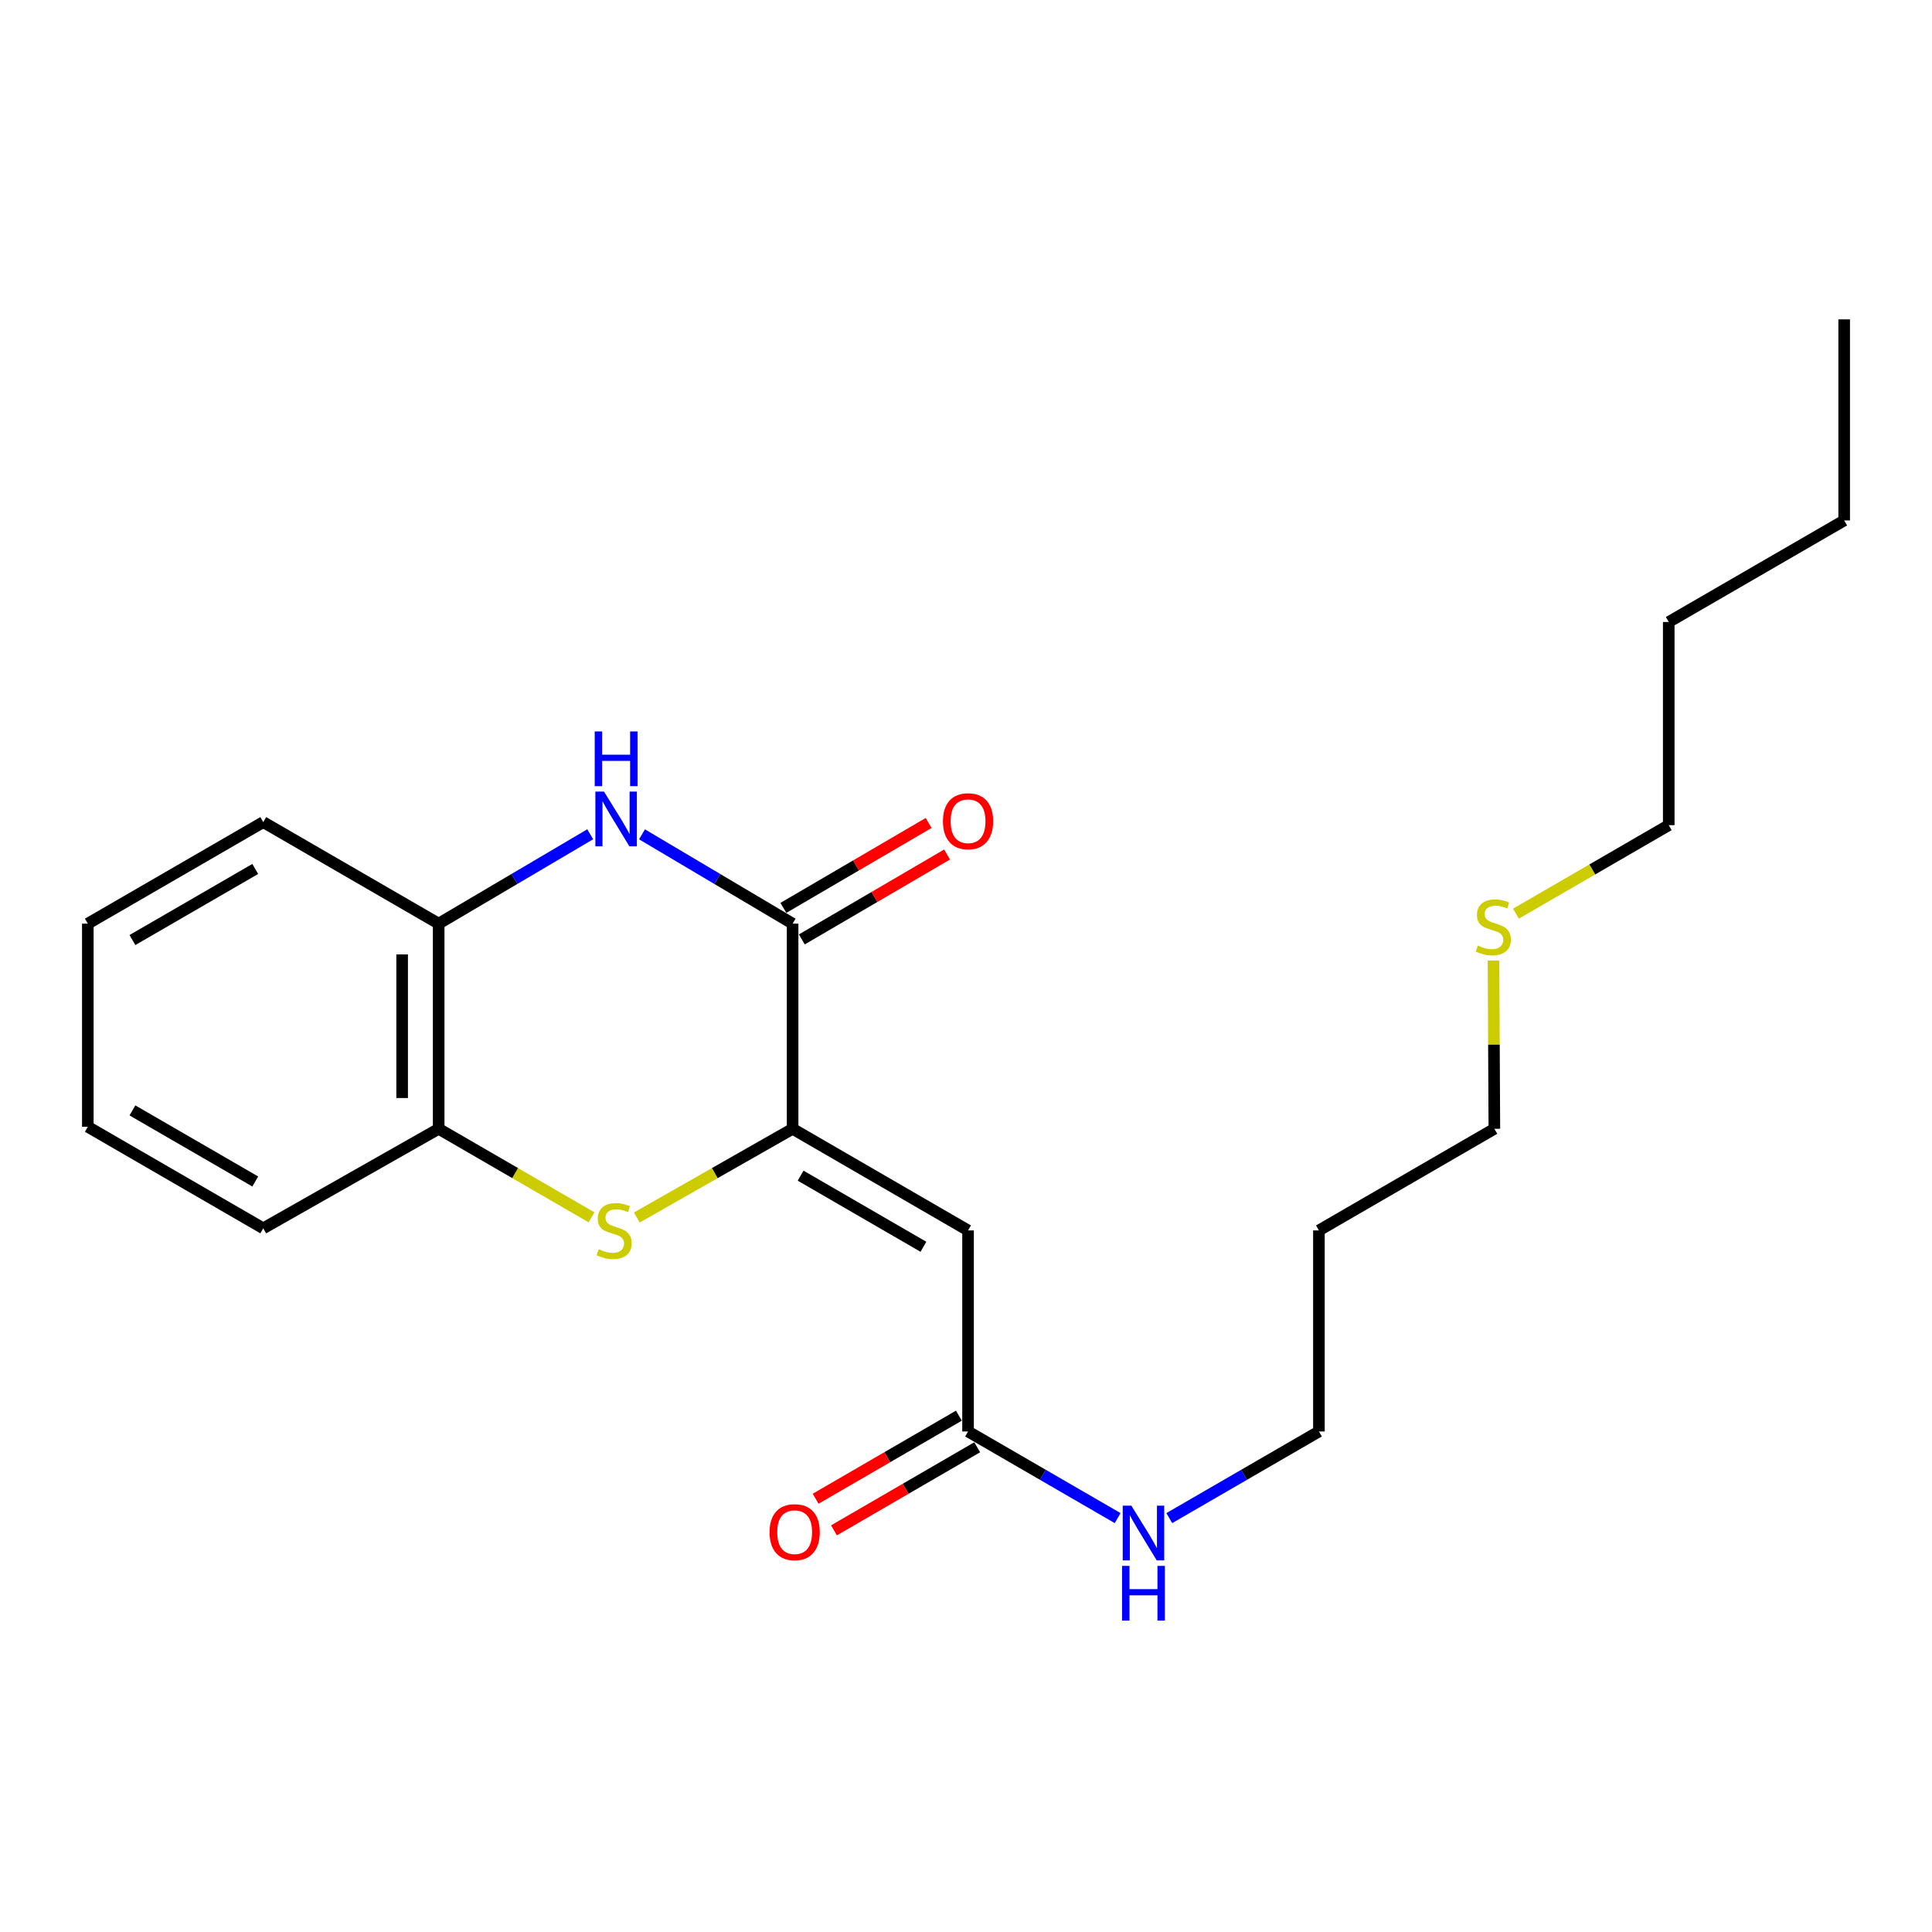 <?xml version='1.0' encoding='iso-8859-1'?>
<svg version='1.1' baseProfile='full'
              xmlns='http://www.w3.org/2000/svg'
                      xmlns:rdkit='http://www.rdkit.org/xml'
                      xmlns:xlink='http://www.w3.org/1999/xlink'
                  xml:space='preserve'
width='1000px' height='1000px' viewBox='0 0 1000 1000'>
<!-- END OF HEADER -->
<rect style='opacity:1.0;fill:#FFFFFF;stroke:none' width='1000' height='1000' x='0' y='0'> </rect>
<path class='bond-0' d='M 410.255,584.266 L 410.255,478.08' style='fill:none;fill-rule:evenodd;stroke:#000000;stroke-width:6px;stroke-linecap:butt;stroke-linejoin:miter;stroke-opacity:1' />
<path class='bond-1' d='M 410.255,584.266 L 501.061,636.865' style='fill:none;fill-rule:evenodd;stroke:#000000;stroke-width:6px;stroke-linecap:butt;stroke-linejoin:miter;stroke-opacity:1' />
<path class='bond-1' d='M 414.398,608.518 L 477.962,645.337' style='fill:none;fill-rule:evenodd;stroke:#000000;stroke-width:6px;stroke-linecap:butt;stroke-linejoin:miter;stroke-opacity:1' />
<path class='bond-2' d='M 410.255,584.266 L 369.933,607.224' style='fill:none;fill-rule:evenodd;stroke:#000000;stroke-width:6px;stroke-linecap:butt;stroke-linejoin:miter;stroke-opacity:1' />
<path class='bond-2' d='M 369.933,607.224 L 329.611,630.182' style='fill:none;fill-rule:evenodd;stroke:#CCCC00;stroke-width:6px;stroke-linecap:butt;stroke-linejoin:miter;stroke-opacity:1' />
<path class='bond-3' d='M 410.255,478.08 L 371.276,454.964' style='fill:none;fill-rule:evenodd;stroke:#000000;stroke-width:6px;stroke-linecap:butt;stroke-linejoin:miter;stroke-opacity:1' />
<path class='bond-3' d='M 371.276,454.964 L 332.298,431.849' style='fill:none;fill-rule:evenodd;stroke:#0000FF;stroke-width:6px;stroke-linecap:butt;stroke-linejoin:miter;stroke-opacity:1' />
<path class='bond-7' d='M 415.027,486.242 L 452.615,464.265' style='fill:none;fill-rule:evenodd;stroke:#000000;stroke-width:6px;stroke-linecap:butt;stroke-linejoin:miter;stroke-opacity:1' />
<path class='bond-7' d='M 452.615,464.265 L 490.203,442.287' style='fill:none;fill-rule:evenodd;stroke:#FF0000;stroke-width:6px;stroke-linecap:butt;stroke-linejoin:miter;stroke-opacity:1' />
<path class='bond-7' d='M 405.483,469.918 L 443.071,447.941' style='fill:none;fill-rule:evenodd;stroke:#000000;stroke-width:6px;stroke-linecap:butt;stroke-linejoin:miter;stroke-opacity:1' />
<path class='bond-7' d='M 443.071,447.941 L 480.659,425.964' style='fill:none;fill-rule:evenodd;stroke:#FF0000;stroke-width:6px;stroke-linecap:butt;stroke-linejoin:miter;stroke-opacity:1' />
<path class='bond-6' d='M 501.061,636.865 L 501.061,740.928' style='fill:none;fill-rule:evenodd;stroke:#000000;stroke-width:6px;stroke-linecap:butt;stroke-linejoin:miter;stroke-opacity:1' />
<path class='bond-5' d='M 306.169,630.086 L 266.613,607.176' style='fill:none;fill-rule:evenodd;stroke:#CCCC00;stroke-width:6px;stroke-linecap:butt;stroke-linejoin:miter;stroke-opacity:1' />
<path class='bond-5' d='M 266.613,607.176 L 227.056,584.266' style='fill:none;fill-rule:evenodd;stroke:#000000;stroke-width:6px;stroke-linecap:butt;stroke-linejoin:miter;stroke-opacity:1' />
<path class='bond-22' d='M 305.497,431.812 L 266.276,454.946' style='fill:none;fill-rule:evenodd;stroke:#0000FF;stroke-width:6px;stroke-linecap:butt;stroke-linejoin:miter;stroke-opacity:1' />
<path class='bond-22' d='M 266.276,454.946 L 227.056,478.08' style='fill:none;fill-rule:evenodd;stroke:#000000;stroke-width:6px;stroke-linecap:butt;stroke-linejoin:miter;stroke-opacity:1' />
<path class='bond-4' d='M 227.056,478.08 L 227.056,584.266' style='fill:none;fill-rule:evenodd;stroke:#000000;stroke-width:6px;stroke-linecap:butt;stroke-linejoin:miter;stroke-opacity:1' />
<path class='bond-4' d='M 208.147,494.008 L 208.147,568.338' style='fill:none;fill-rule:evenodd;stroke:#000000;stroke-width:6px;stroke-linecap:butt;stroke-linejoin:miter;stroke-opacity:1' />
<path class='bond-12' d='M 227.056,478.08 L 136.261,425.523' style='fill:none;fill-rule:evenodd;stroke:#000000;stroke-width:6px;stroke-linecap:butt;stroke-linejoin:miter;stroke-opacity:1' />
<path class='bond-13' d='M 227.056,584.266 L 136.261,635.783' style='fill:none;fill-rule:evenodd;stroke:#000000;stroke-width:6px;stroke-linecap:butt;stroke-linejoin:miter;stroke-opacity:1' />
<path class='bond-8' d='M 496.318,732.749 L 459.242,754.249' style='fill:none;fill-rule:evenodd;stroke:#000000;stroke-width:6px;stroke-linecap:butt;stroke-linejoin:miter;stroke-opacity:1' />
<path class='bond-8' d='M 459.242,754.249 L 422.167,775.749' style='fill:none;fill-rule:evenodd;stroke:#FF0000;stroke-width:6px;stroke-linecap:butt;stroke-linejoin:miter;stroke-opacity:1' />
<path class='bond-8' d='M 505.804,749.107 L 468.728,770.607' style='fill:none;fill-rule:evenodd;stroke:#000000;stroke-width:6px;stroke-linecap:butt;stroke-linejoin:miter;stroke-opacity:1' />
<path class='bond-8' d='M 468.728,770.607 L 431.652,792.107' style='fill:none;fill-rule:evenodd;stroke:#FF0000;stroke-width:6px;stroke-linecap:butt;stroke-linejoin:miter;stroke-opacity:1' />
<path class='bond-9' d='M 501.061,740.928 L 539.777,763.348' style='fill:none;fill-rule:evenodd;stroke:#000000;stroke-width:6px;stroke-linecap:butt;stroke-linejoin:miter;stroke-opacity:1' />
<path class='bond-9' d='M 539.777,763.348 L 578.494,785.768' style='fill:none;fill-rule:evenodd;stroke:#0000FF;stroke-width:6px;stroke-linecap:butt;stroke-linejoin:miter;stroke-opacity:1' />
<path class='bond-14' d='M 605.22,785.77 L 643.947,763.349' style='fill:none;fill-rule:evenodd;stroke:#0000FF;stroke-width:6px;stroke-linecap:butt;stroke-linejoin:miter;stroke-opacity:1' />
<path class='bond-14' d='M 643.947,763.349 L 682.673,740.928' style='fill:none;fill-rule:evenodd;stroke:#000000;stroke-width:6px;stroke-linecap:butt;stroke-linejoin:miter;stroke-opacity:1' />
<path class='bond-10' d='M 773.033,497.182 L 773.256,540.724' style='fill:none;fill-rule:evenodd;stroke:#CCCC00;stroke-width:6px;stroke-linecap:butt;stroke-linejoin:miter;stroke-opacity:1' />
<path class='bond-10' d='M 773.256,540.724 L 773.479,584.266' style='fill:none;fill-rule:evenodd;stroke:#000000;stroke-width:6px;stroke-linecap:butt;stroke-linejoin:miter;stroke-opacity:1' />
<path class='bond-16' d='M 784.647,472.909 L 824.193,450.004' style='fill:none;fill-rule:evenodd;stroke:#CCCC00;stroke-width:6px;stroke-linecap:butt;stroke-linejoin:miter;stroke-opacity:1' />
<path class='bond-16' d='M 824.193,450.004 L 863.739,427.099' style='fill:none;fill-rule:evenodd;stroke:#000000;stroke-width:6px;stroke-linecap:butt;stroke-linejoin:miter;stroke-opacity:1' />
<path class='bond-11' d='M 682.673,636.865 L 682.673,740.928' style='fill:none;fill-rule:evenodd;stroke:#000000;stroke-width:6px;stroke-linecap:butt;stroke-linejoin:miter;stroke-opacity:1' />
<path class='bond-15' d='M 682.673,636.865 L 773.479,584.266' style='fill:none;fill-rule:evenodd;stroke:#000000;stroke-width:6px;stroke-linecap:butt;stroke-linejoin:miter;stroke-opacity:1' />
<path class='bond-23' d='M 136.261,425.523 L 45.455,478.08' style='fill:none;fill-rule:evenodd;stroke:#000000;stroke-width:6px;stroke-linecap:butt;stroke-linejoin:miter;stroke-opacity:1' />
<path class='bond-23' d='M 132.112,449.772 L 68.548,486.562' style='fill:none;fill-rule:evenodd;stroke:#000000;stroke-width:6px;stroke-linecap:butt;stroke-linejoin:miter;stroke-opacity:1' />
<path class='bond-20' d='M 136.261,635.783 L 45.455,583.226' style='fill:none;fill-rule:evenodd;stroke:#000000;stroke-width:6px;stroke-linecap:butt;stroke-linejoin:miter;stroke-opacity:1' />
<path class='bond-20' d='M 132.112,611.533 L 68.548,574.743' style='fill:none;fill-rule:evenodd;stroke:#000000;stroke-width:6px;stroke-linecap:butt;stroke-linejoin:miter;stroke-opacity:1' />
<path class='bond-17' d='M 863.739,427.099 L 863.739,321.943' style='fill:none;fill-rule:evenodd;stroke:#000000;stroke-width:6px;stroke-linecap:butt;stroke-linejoin:miter;stroke-opacity:1' />
<path class='bond-18' d='M 863.739,321.943 L 954.545,269.386' style='fill:none;fill-rule:evenodd;stroke:#000000;stroke-width:6px;stroke-linecap:butt;stroke-linejoin:miter;stroke-opacity:1' />
<path class='bond-21' d='M 954.545,269.386 L 954.545,165.301' style='fill:none;fill-rule:evenodd;stroke:#000000;stroke-width:6px;stroke-linecap:butt;stroke-linejoin:miter;stroke-opacity:1' />
<path class='bond-19' d='M 45.455,478.08 L 45.455,583.226' style='fill:none;fill-rule:evenodd;stroke:#000000;stroke-width:6px;stroke-linecap:butt;stroke-linejoin:miter;stroke-opacity:1' />
<path  class='atom-3' d='M 309.873 646.585
Q 310.193 646.705, 311.513 647.265
Q 312.833 647.825, 314.273 648.185
Q 315.753 648.505, 317.193 648.505
Q 319.873 648.505, 321.433 647.225
Q 322.993 645.905, 322.993 643.625
Q 322.993 642.065, 322.193 641.105
Q 321.433 640.145, 320.233 639.625
Q 319.033 639.105, 317.033 638.505
Q 314.513 637.745, 312.993 637.025
Q 311.513 636.305, 310.433 634.785
Q 309.393 633.265, 309.393 630.705
Q 309.393 627.145, 311.793 624.945
Q 314.233 622.745, 319.033 622.745
Q 322.313 622.745, 326.033 624.305
L 325.113 627.385
Q 321.713 625.985, 319.153 625.985
Q 316.393 625.985, 314.873 627.145
Q 313.353 628.265, 313.393 630.225
Q 313.393 631.745, 314.153 632.665
Q 314.953 633.585, 316.073 634.105
Q 317.233 634.625, 319.153 635.225
Q 321.713 636.025, 323.233 636.825
Q 324.753 637.625, 325.833 639.265
Q 326.953 640.865, 326.953 643.625
Q 326.953 647.545, 324.313 649.665
Q 321.713 651.745, 317.353 651.745
Q 314.833 651.745, 312.913 651.185
Q 311.033 650.665, 308.793 649.745
L 309.873 646.585
' fill='#CCCC00'/>
<path  class='atom-4' d='M 312.642 409.745
L 321.922 424.745
Q 322.842 426.225, 324.322 428.905
Q 325.802 431.585, 325.882 431.745
L 325.882 409.745
L 329.642 409.745
L 329.642 438.065
L 325.762 438.065
L 315.802 421.665
Q 314.642 419.745, 313.402 417.545
Q 312.202 415.345, 311.842 414.665
L 311.842 438.065
L 308.162 438.065
L 308.162 409.745
L 312.642 409.745
' fill='#0000FF'/>
<path  class='atom-4' d='M 307.822 378.593
L 311.662 378.593
L 311.662 390.633
L 326.142 390.633
L 326.142 378.593
L 329.982 378.593
L 329.982 406.913
L 326.142 406.913
L 326.142 393.833
L 311.662 393.833
L 311.662 406.913
L 307.822 406.913
L 307.822 378.593
' fill='#0000FF'/>
<path  class='atom-8' d='M 488.061 425.067
Q 488.061 418.267, 491.421 414.467
Q 494.781 410.667, 501.061 410.667
Q 507.341 410.667, 510.701 414.467
Q 514.061 418.267, 514.061 425.067
Q 514.061 431.947, 510.661 435.867
Q 507.261 439.747, 501.061 439.747
Q 494.821 439.747, 491.421 435.867
Q 488.061 431.987, 488.061 425.067
M 501.061 436.547
Q 505.381 436.547, 507.701 433.667
Q 510.061 430.747, 510.061 425.067
Q 510.061 419.507, 507.701 416.707
Q 505.381 413.867, 501.061 413.867
Q 496.741 413.867, 494.381 416.667
Q 492.061 419.467, 492.061 425.067
Q 492.061 430.787, 494.381 433.667
Q 496.741 436.547, 501.061 436.547
' fill='#FF0000'/>
<path  class='atom-9' d='M 398.316 793.051
Q 398.316 786.251, 401.676 782.451
Q 405.036 778.651, 411.316 778.651
Q 417.596 778.651, 420.956 782.451
Q 424.316 786.251, 424.316 793.051
Q 424.316 799.931, 420.916 803.851
Q 417.516 807.731, 411.316 807.731
Q 405.076 807.731, 401.676 803.851
Q 398.316 799.971, 398.316 793.051
M 411.316 804.531
Q 415.636 804.531, 417.956 801.651
Q 420.316 798.731, 420.316 793.051
Q 420.316 787.491, 417.956 784.691
Q 415.636 781.851, 411.316 781.851
Q 406.996 781.851, 404.636 784.651
Q 402.316 787.451, 402.316 793.051
Q 402.316 798.771, 404.636 801.651
Q 406.996 804.531, 411.316 804.531
' fill='#FF0000'/>
<path  class='atom-10' d='M 585.597 779.346
L 594.877 794.346
Q 595.797 795.826, 597.277 798.506
Q 598.757 801.186, 598.837 801.346
L 598.837 779.346
L 602.597 779.346
L 602.597 807.666
L 598.717 807.666
L 588.757 791.266
Q 587.597 789.346, 586.357 787.146
Q 585.157 784.946, 584.797 784.266
L 584.797 807.666
L 581.117 807.666
L 581.117 779.346
L 585.597 779.346
' fill='#0000FF'/>
<path  class='atom-10' d='M 580.777 810.498
L 584.617 810.498
L 584.617 822.538
L 599.097 822.538
L 599.097 810.498
L 602.937 810.498
L 602.937 838.818
L 599.097 838.818
L 599.097 825.738
L 584.617 825.738
L 584.617 838.818
L 580.777 838.818
L 580.777 810.498
' fill='#0000FF'/>
<path  class='atom-11' d='M 764.944 489.407
Q 765.264 489.527, 766.584 490.087
Q 767.904 490.647, 769.344 491.007
Q 770.824 491.327, 772.264 491.327
Q 774.944 491.327, 776.504 490.047
Q 778.064 488.727, 778.064 486.447
Q 778.064 484.887, 777.264 483.927
Q 776.504 482.967, 775.304 482.447
Q 774.104 481.927, 772.104 481.327
Q 769.584 480.567, 768.064 479.847
Q 766.584 479.127, 765.504 477.607
Q 764.464 476.087, 764.464 473.527
Q 764.464 469.967, 766.864 467.767
Q 769.304 465.567, 774.104 465.567
Q 777.384 465.567, 781.104 467.127
L 780.184 470.207
Q 776.784 468.807, 774.224 468.807
Q 771.464 468.807, 769.944 469.967
Q 768.424 471.087, 768.464 473.047
Q 768.464 474.567, 769.224 475.487
Q 770.024 476.407, 771.144 476.927
Q 772.304 477.447, 774.224 478.047
Q 776.784 478.847, 778.304 479.647
Q 779.824 480.447, 780.904 482.087
Q 782.024 483.687, 782.024 486.447
Q 782.024 490.367, 779.384 492.487
Q 776.784 494.567, 772.424 494.567
Q 769.904 494.567, 767.984 494.007
Q 766.104 493.487, 763.864 492.567
L 764.944 489.407
' fill='#CCCC00'/>
</svg>
